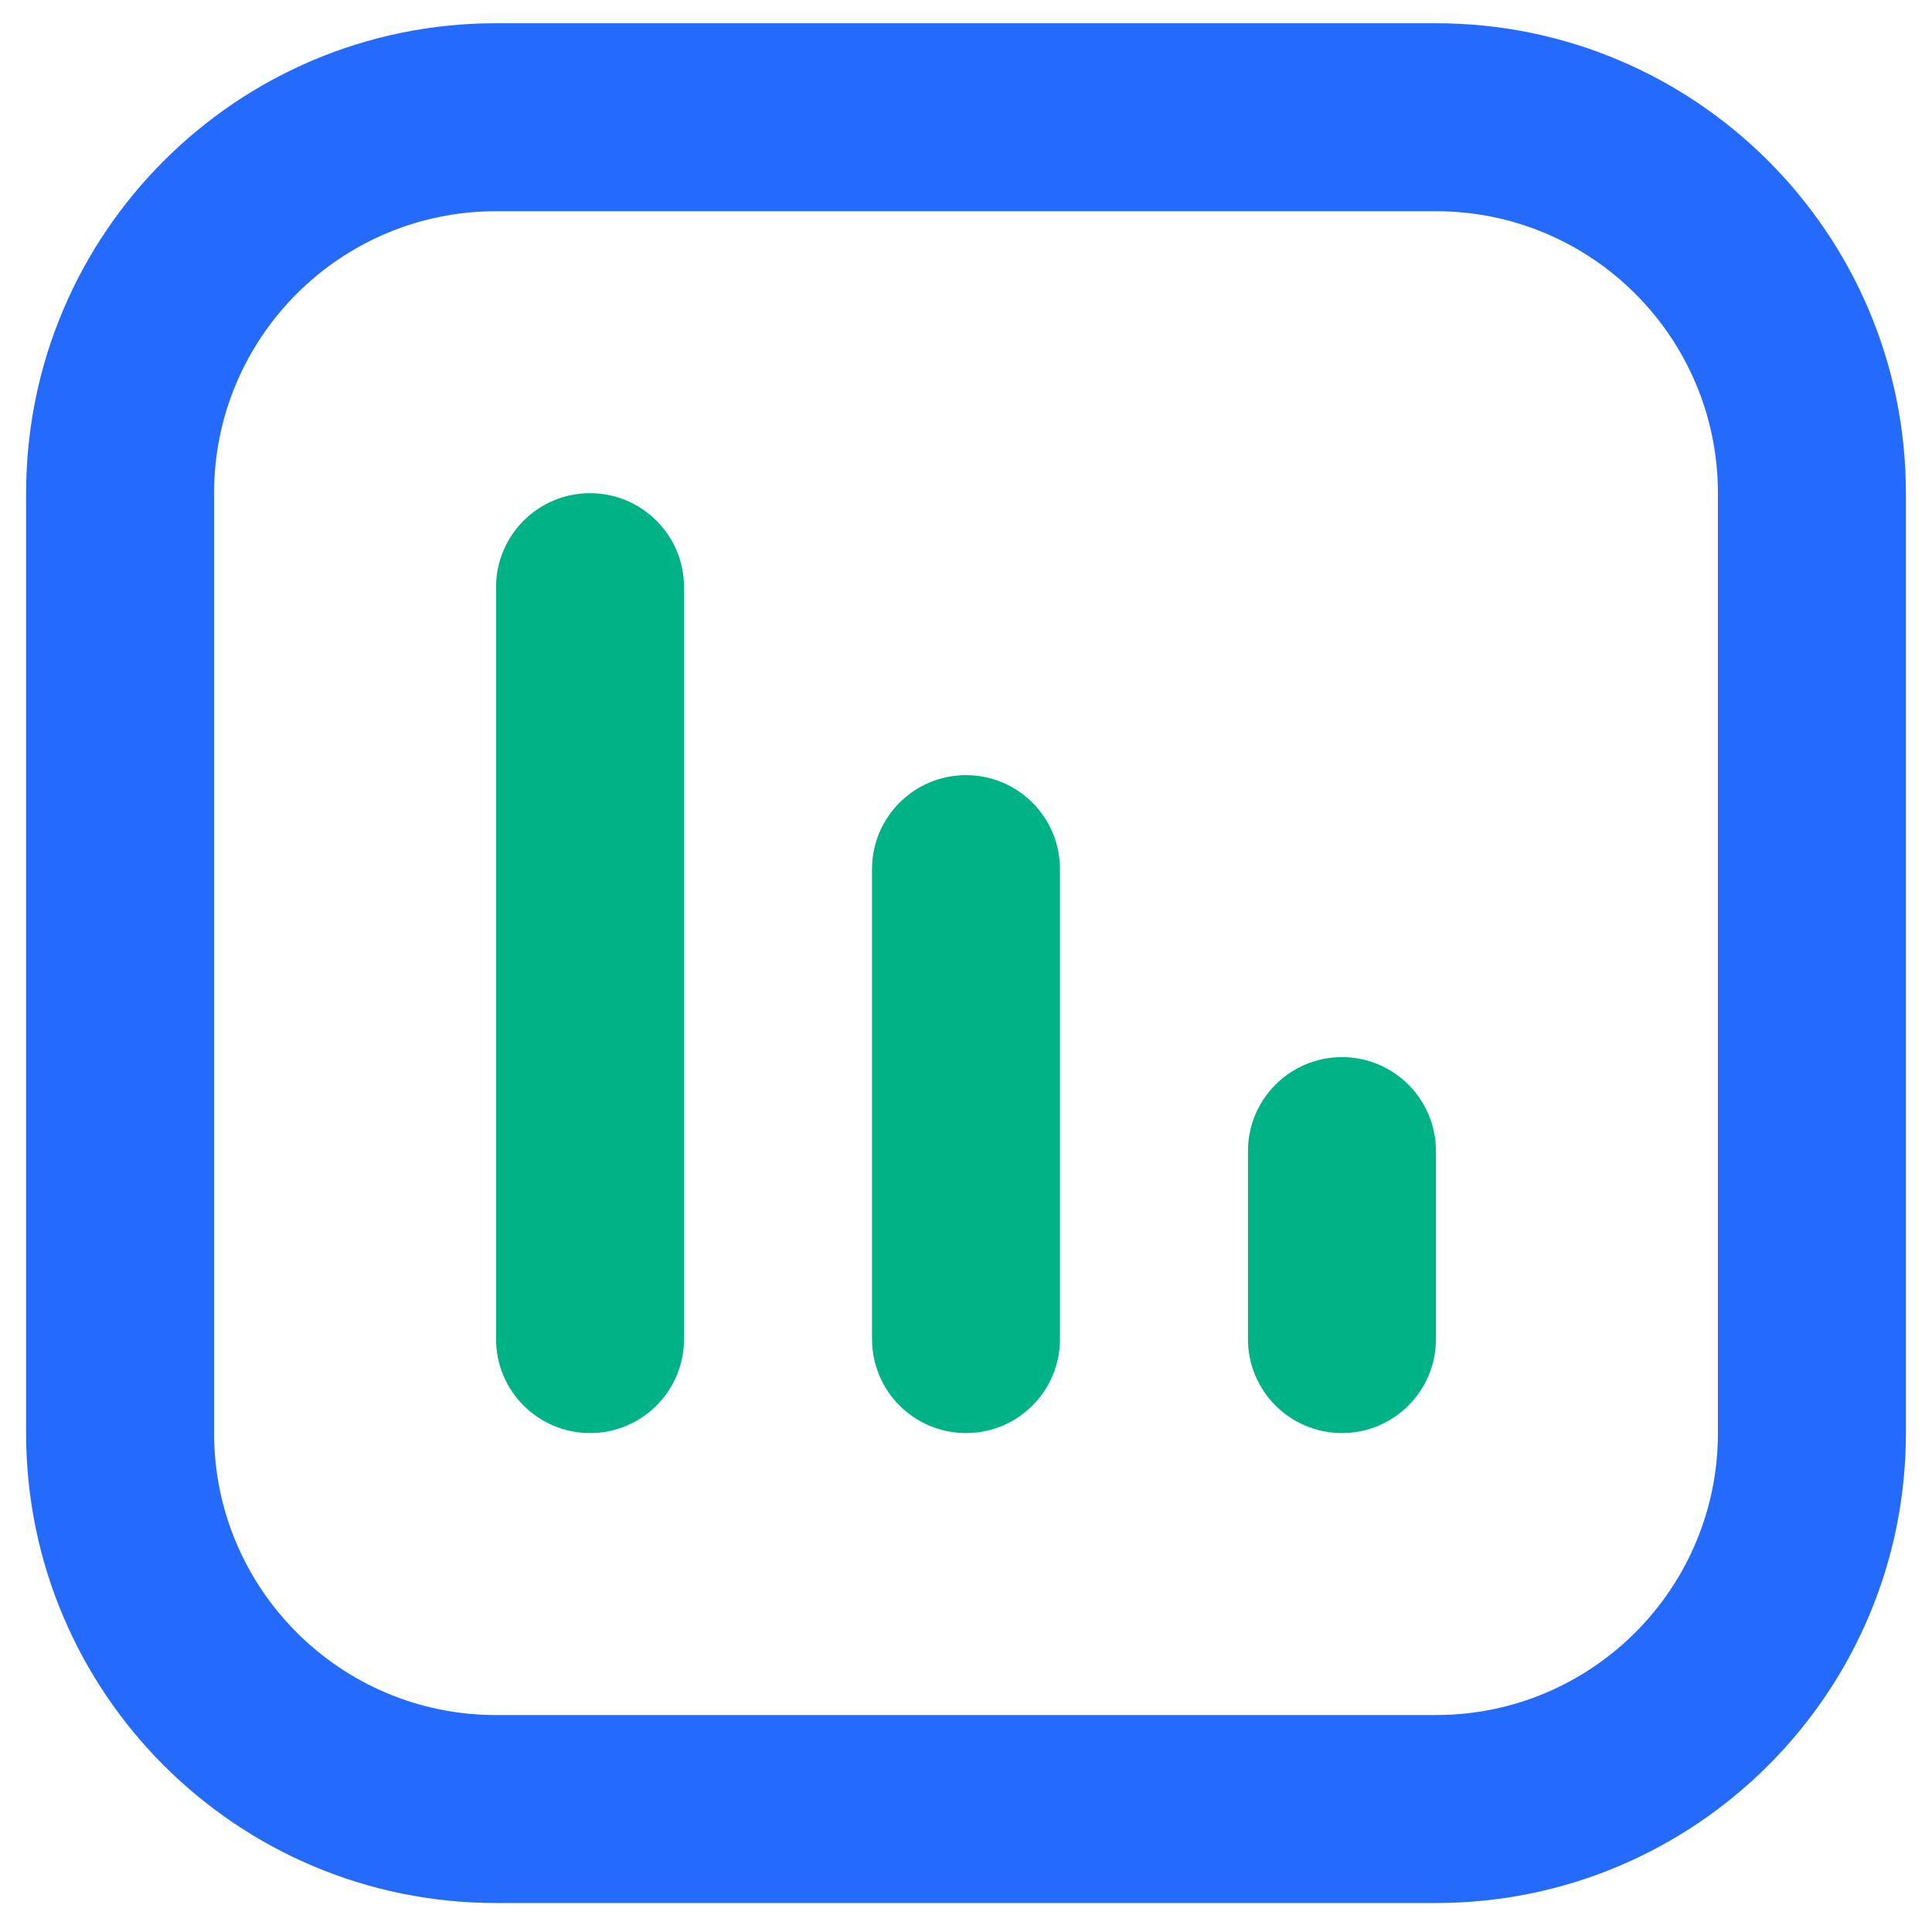 <svg xmlns="http://www.w3.org/2000/svg" width="37" height="37" viewBox="0 0 37 37" fill="none">
  <path fill-rule="evenodd" clip-rule="evenodd" d="M0.5 9.445C0.5 4.475 4.529 0.445 9.5 0.445H27.5C32.471 0.445 36.5 4.475 36.5 9.445V27.445C36.5 32.416 32.471 36.445 27.5 36.445H9.5C4.529 36.445 0.5 32.416 0.5 27.445V9.445ZM9.5 4.045C6.518 4.045 4.1 6.463 4.1 9.445V27.445C4.1 30.427 6.518 32.845 9.5 32.845H27.5C30.482 32.845 32.9 30.427 32.9 27.445V9.445C32.9 6.463 30.482 4.045 27.5 4.045H9.5Z" fill="#246BFD"/>
  <path fill-rule="evenodd" clip-rule="evenodd" d="M25.7 20.245C26.694 20.245 27.5 21.051 27.5 22.045V25.645C27.5 26.639 26.694 27.445 25.7 27.445C24.706 27.445 23.9 26.639 23.9 25.645V22.045C23.9 21.051 24.706 20.245 25.7 20.245Z" fill="#00B386"/>
  <path fill-rule="evenodd" clip-rule="evenodd" d="M11.3 9.445C12.294 9.445 13.1 10.251 13.1 11.245V25.645C13.1 26.639 12.294 27.445 11.3 27.445C10.306 27.445 9.5 26.639 9.5 25.645V11.245C9.5 10.251 10.306 9.445 11.3 9.445Z" fill="#00B386"/>
  <path fill-rule="evenodd" clip-rule="evenodd" d="M18.5 14.845C19.494 14.845 20.3 15.651 20.3 16.645V25.645C20.3 26.639 19.494 27.445 18.5 27.445C17.506 27.445 16.7 26.639 16.7 25.645V16.645C16.7 15.651 17.506 14.845 18.5 14.845Z" fill="#00B386"/>
</svg>